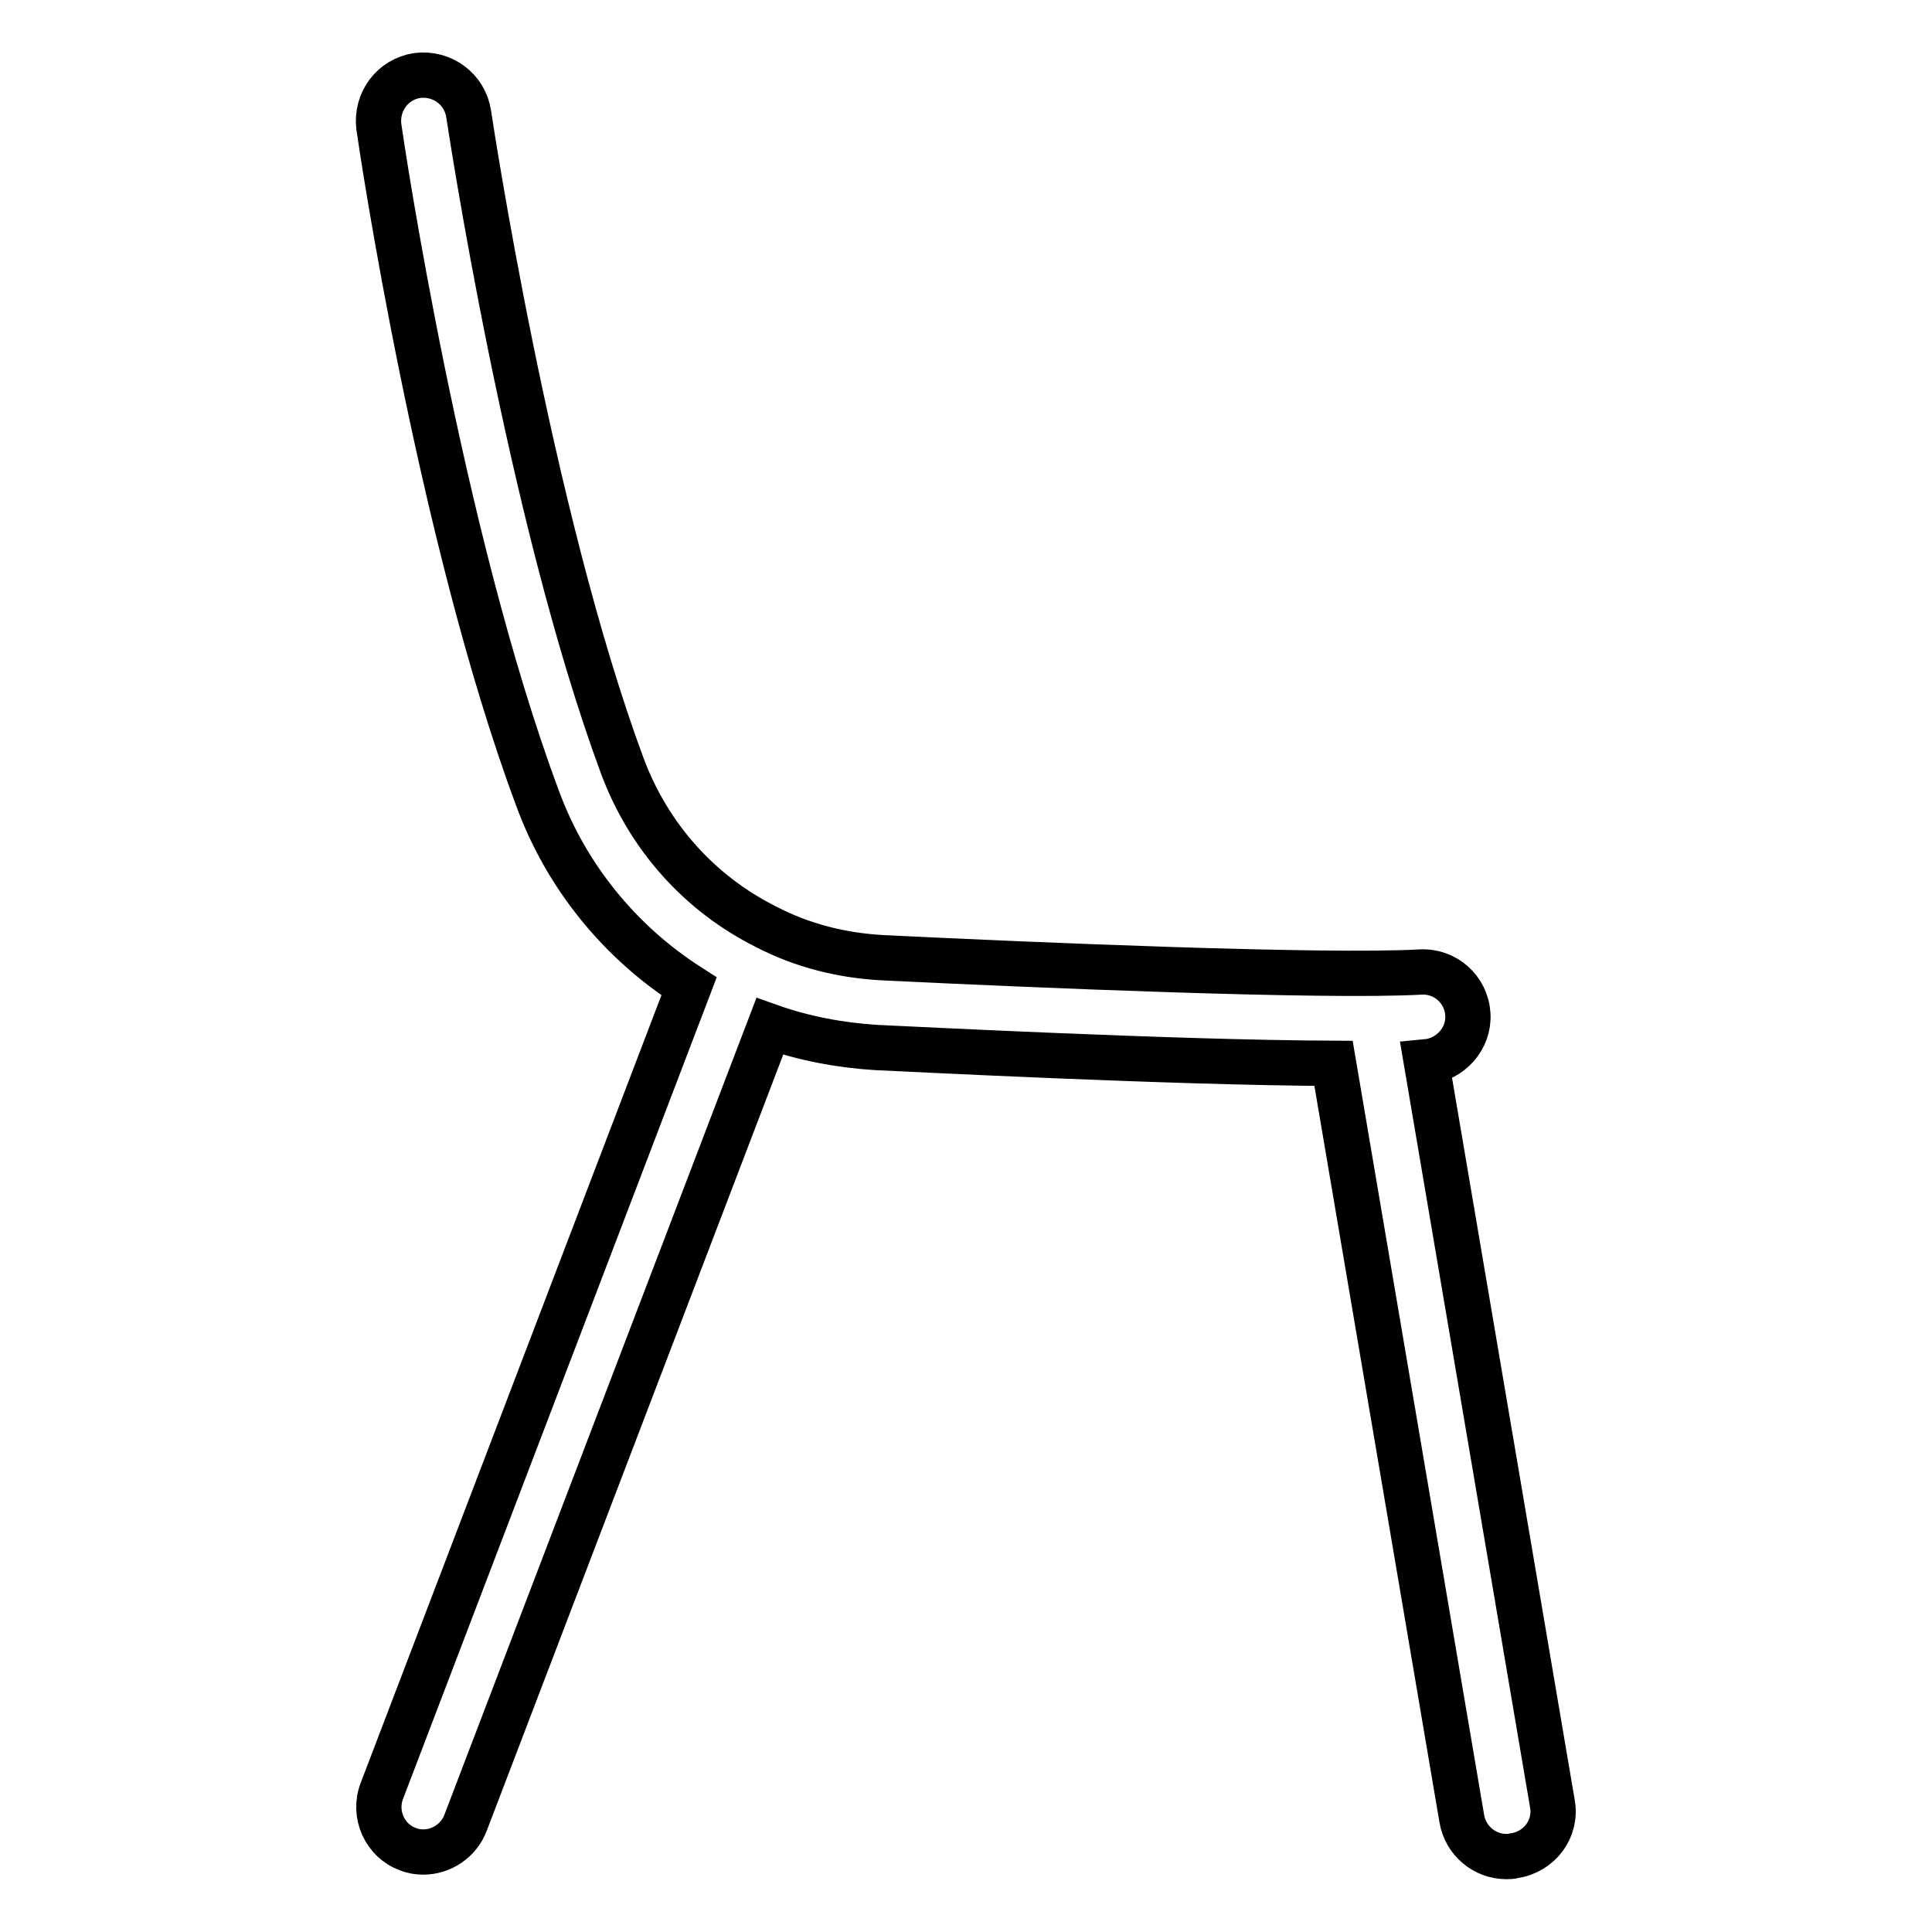 <?xml version="1.0" encoding="utf-8"?>
<!-- Svg Vector Icons : http://www.onlinewebfonts.com/icon -->
<!DOCTYPE svg PUBLIC "-//W3C//DTD SVG 1.1//EN" "http://www.w3.org/Graphics/SVG/1.1/DTD/svg11.dtd">
<svg version="1.1" xmlns="http://www.w3.org/2000/svg" xmlns:xlink="http://www.w3.org/1999/xlink" x="0px" y="0px" viewBox="0 0 256 256" enable-background="new 0 0 256 256" xml:space="preserve">
<g> <path stroke-width="6" fill-opacity="0" stroke="#000000"  d="M205.7,239L189,140.7c3.2-0.3,5.7-3.1,5.5-6.3c-0.2-3.3-3-5.8-6.3-5.6c-12.8,0.7-50.8-0.9-71.3-1.9 c-5.4-0.3-10.6-1.6-15.4-4.1c-8.8-4.4-15.5-11.9-19-21.2C70,67.9,62.2,15.7,62.1,15.1c-0.5-3.3-3.5-5.5-6.8-5.1 c-3.3,0.5-5.5,3.5-5.1,6.8c0.3,2.2,8,54,21,88.9c3.8,10.4,10.9,19.1,20.1,25L50.6,237.3c-1.2,3.1,0.4,6.6,3.4,7.7 c0.7,0.3,1.4,0.4,2.1,0.4c2.4,0,4.7-1.5,5.6-3.9l40.3-105.5c4.5,1.6,9.3,2.5,14.1,2.8c4.6,0.2,39.2,2,60.6,2.1l17,100.1 c0.5,2.9,3,5,5.9,5c0.3,0,0.7,0,1-0.1C204,245.4,206.3,242.3,205.7,239L205.7,239z"/></g>
</svg>
